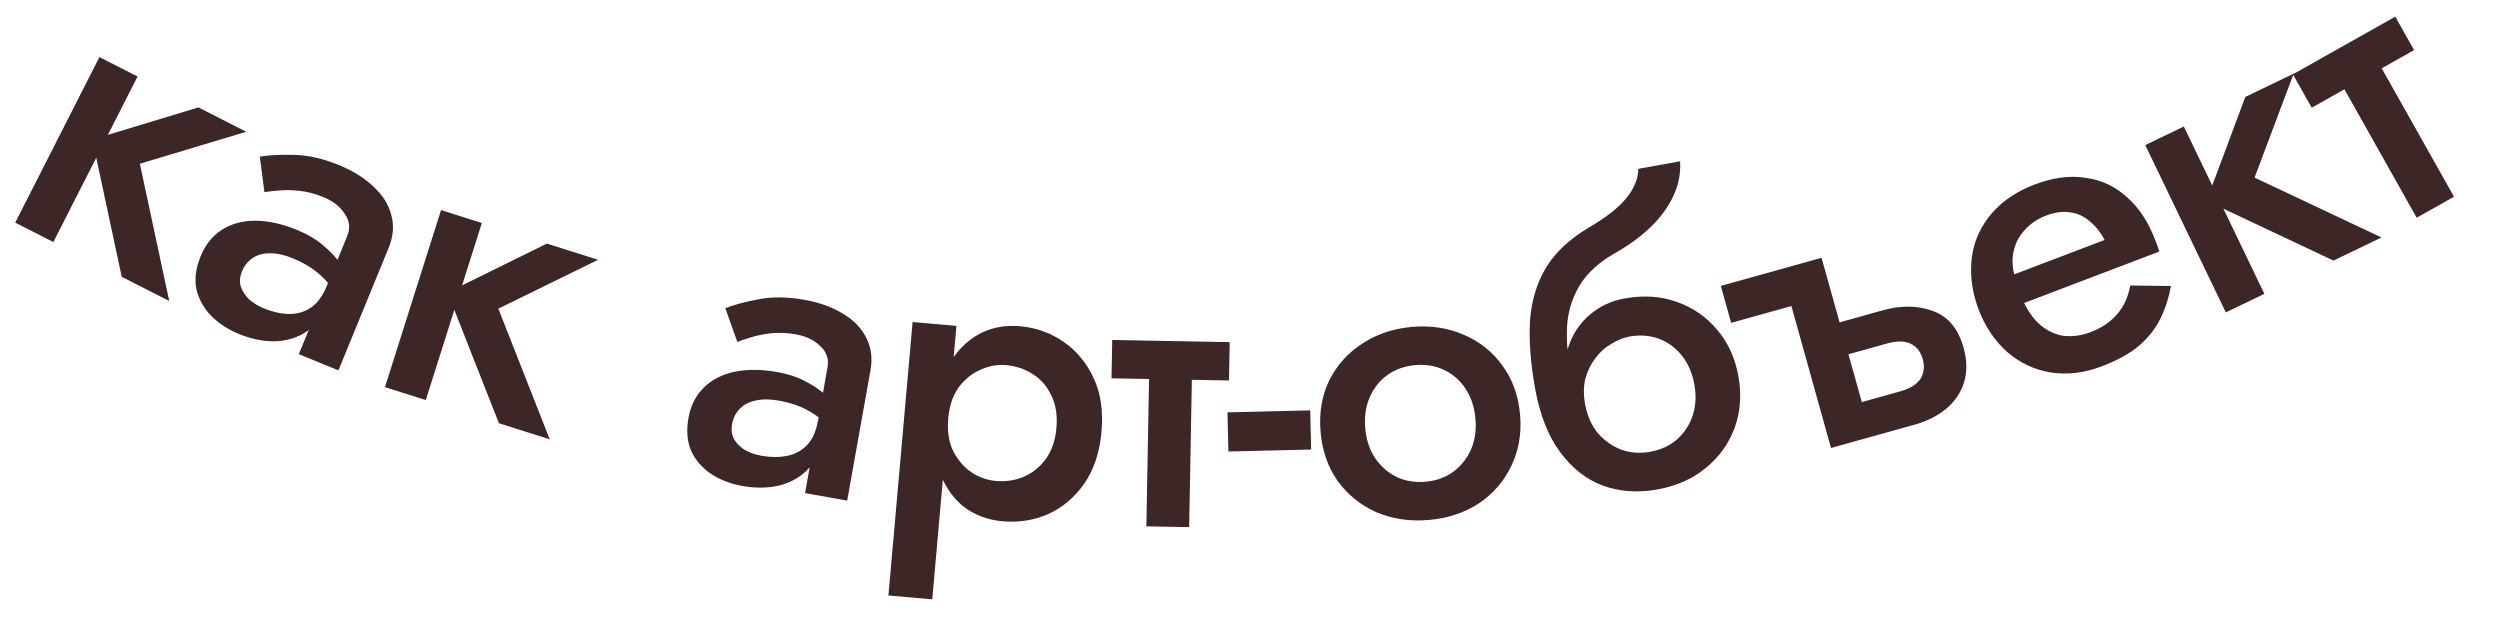 <?xml version="1.0" encoding="UTF-8"?> <svg xmlns="http://www.w3.org/2000/svg" width="161" height="40" viewBox="0 0 161 40" fill="none"><path d="M6.403 3.677L8.859 4.926L3.437 15.587L0.981 14.337L6.403 3.677ZM12.776 6.918L15.858 8.486L9.007 10.544L10.899 19.382L7.84 17.826L5.948 8.988L12.776 6.918ZM15.582 17.484C15.444 17.821 15.417 18.138 15.501 18.435C15.602 18.738 15.778 19.017 16.03 19.27C16.305 19.513 16.627 19.711 16.996 19.862C17.557 20.092 18.099 20.211 18.62 20.219C19.141 20.226 19.609 20.09 20.023 19.81C20.438 19.531 20.78 19.062 21.049 18.404L20.912 19.837C20.622 20.543 20.188 21.077 19.609 21.439C19.036 21.785 18.381 21.966 17.644 21.982C16.913 21.983 16.163 21.825 15.393 21.509C14.672 21.214 14.067 20.816 13.578 20.316C13.106 19.823 12.796 19.255 12.646 18.613C12.52 17.962 12.611 17.26 12.92 16.506C13.229 15.752 13.688 15.181 14.296 14.794C14.905 14.406 15.621 14.213 16.445 14.213C17.285 14.22 18.186 14.421 19.148 14.815C19.79 15.078 20.326 15.392 20.758 15.756C21.205 16.127 21.555 16.485 21.806 16.832C22.058 17.178 22.215 17.458 22.277 17.671L21.715 19.043C21.369 18.47 20.972 17.998 20.525 17.627C20.084 17.241 19.527 16.909 18.853 16.633C18.308 16.41 17.818 16.302 17.383 16.312C16.955 16.305 16.586 16.406 16.275 16.616C15.971 16.81 15.74 17.099 15.582 17.484ZM17.03 12.374L16.731 10.087C17.353 9.986 18.108 9.949 18.996 9.976C19.884 10.003 20.826 10.22 21.82 10.628C22.734 11.002 23.48 11.467 24.058 12.023C24.643 12.562 25.022 13.167 25.197 13.838C25.387 14.516 25.331 15.223 25.029 15.961L21.795 23.852L19.245 22.807L22.361 15.205C22.571 14.691 22.516 14.21 22.194 13.76C21.896 13.3 21.442 12.945 20.832 12.695C20.303 12.479 19.787 12.342 19.286 12.287C18.8 12.237 18.353 12.232 17.944 12.27C17.557 12.299 17.253 12.334 17.03 12.374ZM28.403 13.528L31.031 14.361L27.42 25.762L24.793 24.93L28.403 13.528ZM35.22 15.687L38.516 16.731L32.093 19.878L35.402 28.29L32.13 27.254L28.821 18.842L35.22 15.687ZM47.145 27.322C47.08 27.681 47.121 27.996 47.266 28.268C47.428 28.544 47.659 28.779 47.959 28.973C48.279 29.154 48.635 29.279 49.027 29.349C49.625 29.456 50.179 29.458 50.69 29.355C51.202 29.253 51.63 29.021 51.976 28.661C52.322 28.3 52.558 27.77 52.683 27.07L52.85 28.5C52.716 29.251 52.404 29.864 51.914 30.34C51.427 30.799 50.825 31.114 50.108 31.285C49.394 31.439 48.627 31.443 47.808 31.297C47.04 31.16 46.365 30.898 45.782 30.512C45.217 30.13 44.794 29.64 44.513 29.044C44.252 28.434 44.193 27.728 44.336 26.926C44.48 26.124 44.808 25.47 45.321 24.963C45.834 24.456 46.493 24.116 47.299 23.943C48.122 23.773 49.045 23.779 50.069 23.962C50.751 24.084 51.342 24.278 51.84 24.543C52.356 24.811 52.773 25.088 53.092 25.374C53.41 25.66 53.623 25.9 53.729 26.095L53.468 27.554C53.009 27.067 52.522 26.689 52.007 26.421C51.494 26.136 50.88 25.929 50.163 25.801C49.583 25.698 49.081 25.696 48.658 25.797C48.238 25.88 47.899 26.057 47.639 26.328C47.383 26.581 47.218 26.913 47.145 27.322ZM47.484 22.021L46.71 19.849C47.297 19.62 48.027 19.424 48.901 19.264C49.775 19.103 50.741 19.117 51.799 19.306C52.771 19.48 53.599 19.777 54.28 20.198C54.965 20.602 55.464 21.114 55.776 21.733C56.105 22.355 56.199 23.059 56.059 23.844L54.559 32.239L51.846 31.754L53.291 23.666C53.389 23.12 53.233 22.661 52.824 22.288C52.435 21.902 51.917 21.651 51.268 21.535C50.705 21.435 50.173 21.41 49.67 21.461C49.185 21.515 48.747 21.604 48.355 21.728C47.983 21.838 47.693 21.935 47.484 22.021ZM60.037 38.598L57.214 38.349L58.771 20.738L61.594 20.987L60.037 38.598ZM70.935 27.816C70.819 29.128 70.451 30.236 69.832 31.138C69.214 32.023 68.443 32.677 67.518 33.1C66.595 33.505 65.615 33.662 64.579 33.571C63.578 33.482 62.72 33.154 62.004 32.586C61.307 32.003 60.793 31.226 60.461 30.257C60.131 29.271 60.022 28.139 60.135 26.861C60.249 25.566 60.555 24.471 61.052 23.575C61.549 22.68 62.191 22.006 62.98 21.553C63.785 21.102 64.689 20.921 65.69 21.01C66.726 21.101 67.662 21.436 68.498 22.015C69.335 22.594 69.979 23.373 70.432 24.352C70.886 25.315 71.054 26.469 70.935 27.816ZM68.034 27.56C68.105 26.765 68 26.078 67.721 25.496C67.443 24.897 67.049 24.436 66.538 24.113C66.029 23.772 65.446 23.572 64.79 23.514C64.237 23.465 63.689 23.565 63.145 23.813C62.603 24.043 62.135 24.419 61.74 24.941C61.364 25.465 61.139 26.132 61.067 26.944C60.996 27.755 61.099 28.452 61.379 29.033C61.675 29.616 62.069 30.078 62.561 30.417C63.055 30.739 63.578 30.924 64.13 30.973C64.787 31.031 65.395 30.937 65.956 30.691C66.518 30.445 66.987 30.06 67.364 29.536C67.74 29.013 67.964 28.354 68.034 27.56ZM71.627 21.894L79.192 22.033L79.147 24.502L71.582 24.364L71.627 21.894ZM74.036 22.458L76.791 22.509L76.582 33.947L73.826 33.897L74.036 22.458ZM79.109 29.077L79.049 26.556L84.377 26.428L84.438 28.949L79.109 29.077ZM85.046 27.825C84.94 26.599 85.123 25.496 85.595 24.515C86.084 23.534 86.789 22.742 87.712 22.14C88.65 21.519 89.723 21.157 90.932 21.052C92.158 20.946 93.278 21.119 94.291 21.57C95.303 22.005 96.126 22.664 96.759 23.549C97.409 24.432 97.788 25.487 97.894 26.713C97.999 27.922 97.807 29.026 97.319 30.025C96.848 31.005 96.151 31.805 95.231 32.424C94.308 33.026 93.234 33.38 92.008 33.486C90.799 33.59 89.68 33.426 88.651 32.993C87.638 32.542 86.806 31.874 86.155 30.991C85.52 30.089 85.151 29.034 85.046 27.825ZM87.921 27.576C87.986 28.319 88.198 28.961 88.558 29.504C88.917 30.03 89.378 30.434 89.942 30.716C90.504 30.98 91.122 31.083 91.795 31.025C92.469 30.966 93.059 30.759 93.568 30.402C94.075 30.027 94.46 29.55 94.723 28.971C94.984 28.374 95.083 27.704 95.019 26.962C94.954 26.219 94.742 25.576 94.382 25.033C94.022 24.49 93.561 24.087 92.998 23.822C92.436 23.558 91.818 23.455 91.145 23.513C90.471 23.571 89.88 23.779 89.372 24.136C88.864 24.493 88.478 24.97 88.217 25.567C87.956 26.164 87.857 26.834 87.921 27.576ZM104.943 21.673L104.634 19.219C105.845 19.001 106.959 19.074 107.975 19.438C109.008 19.798 109.872 20.391 110.567 21.217C111.278 22.041 111.741 23.049 111.956 24.243C112.167 25.421 112.084 26.527 111.707 27.564C111.327 28.583 110.706 29.443 109.846 30.143C109.003 30.841 107.958 31.302 106.713 31.525C105.485 31.746 104.325 31.664 103.234 31.279C102.158 30.873 101.235 30.15 100.467 29.108C99.698 28.066 99.163 26.701 98.859 25.012L102.078 26.018C102.21 26.752 102.48 27.372 102.888 27.88C103.31 28.368 103.815 28.726 104.402 28.956C104.986 29.168 105.611 29.214 106.276 29.094C106.941 28.975 107.511 28.714 107.985 28.312C108.455 27.893 108.795 27.383 109.004 26.781C109.21 26.163 109.247 25.487 109.115 24.754C108.983 24.02 108.713 23.399 108.305 22.892C107.897 22.384 107.401 22.024 106.817 21.812C106.233 21.6 105.608 21.553 104.943 21.673ZM100.85 26.239C100.678 25.284 100.636 24.411 100.722 23.62C100.823 22.809 101.04 22.101 101.371 21.496C101.72 20.887 102.168 20.393 102.716 20.013C103.261 19.615 103.9 19.351 104.634 19.219L104.943 21.673C104.55 21.744 104.156 21.902 103.76 22.15C103.361 22.38 103.02 22.688 102.737 23.073C102.451 23.442 102.239 23.876 102.1 24.376C101.978 24.874 101.971 25.421 102.078 26.018L100.85 26.239ZM98.859 25.012C98.571 23.408 98.462 21.966 98.531 20.685C98.617 19.402 98.958 18.258 99.552 17.253C100.163 16.245 101.098 15.372 102.357 14.635C103.441 14 104.235 13.373 104.74 12.754C105.245 12.135 105.502 11.508 105.511 10.872L108.198 10.389C108.248 11.155 108.101 11.904 107.757 12.635C107.412 13.366 106.91 14.046 106.248 14.676C105.6 15.286 104.836 15.837 103.956 16.329C102.983 16.892 102.256 17.551 101.775 18.306C101.312 19.059 101.034 19.866 100.942 20.728C100.868 21.586 100.907 22.442 101.06 23.295L101.799 25.936L98.859 25.012ZM118.239 23.038L117.667 20.984L121.248 19.985C122.433 19.654 123.508 19.669 124.473 20.03C125.449 20.37 126.11 21.157 126.454 22.393C126.682 23.211 126.692 23.955 126.483 24.625C126.274 25.295 125.892 25.86 125.337 26.321C124.782 26.782 124.103 27.124 123.302 27.348L119.721 28.347L119.099 26.118L122.405 25.196C122.805 25.084 123.123 24.933 123.357 24.741C123.609 24.545 123.768 24.312 123.837 24.041C123.922 23.765 123.92 23.468 123.832 23.151C123.692 22.65 123.426 22.311 123.034 22.132C122.659 21.949 122.163 21.943 121.545 22.116L118.239 23.038ZM115.367 19.709L111.486 20.792L110.822 18.413L117.308 16.603L120.522 28.123L117.917 28.85L115.367 19.709ZM129.235 19.938L128.542 18.116L135.54 15.453C135.278 14.959 134.96 14.561 134.585 14.258C134.22 13.933 133.803 13.74 133.334 13.677C132.859 13.598 132.338 13.666 131.771 13.882C131.188 14.104 130.711 14.434 130.34 14.872C129.962 15.294 129.728 15.8 129.638 16.391C129.557 16.959 129.64 17.568 129.887 18.216L130.097 18.915C130.406 19.724 130.794 20.356 131.263 20.808C131.748 21.254 132.278 21.525 132.852 21.622C133.437 21.696 134.037 21.616 134.653 21.382C135.171 21.185 135.597 20.939 135.93 20.645C136.28 20.345 136.559 20.007 136.768 19.631C136.971 19.238 137.11 18.824 137.185 18.387L139.812 18.417C139.673 19.175 139.447 19.873 139.134 20.511C138.821 21.15 138.365 21.731 137.767 22.255C137.179 22.757 136.375 23.202 135.354 23.591C134.22 24.022 133.12 24.153 132.054 23.984C131.004 23.808 130.078 23.373 129.276 22.677C128.467 21.965 127.85 21.049 127.424 19.932C127.344 19.721 127.275 19.515 127.217 19.315C127.16 19.114 127.11 18.911 127.068 18.704C126.879 17.719 126.895 16.786 127.116 15.904C127.353 15.016 127.803 14.224 128.465 13.527C129.127 12.83 129.984 12.281 131.037 11.88C132.204 11.437 133.289 11.292 134.294 11.448C135.309 11.581 136.199 11.993 136.963 12.686C137.737 13.355 138.349 14.282 138.799 15.464C138.836 15.562 138.879 15.675 138.929 15.805C138.972 15.918 139.013 16.051 139.052 16.203L129.235 19.938ZM138.155 9.343L140.639 8.147L145.826 18.924L143.343 20.119L138.155 9.343ZM144.598 6.242L147.714 4.742L145.194 11.437L153.369 15.293L150.277 16.782L142.102 12.926L144.598 6.242ZM147.663 4.785L154.256 1.073L155.467 3.226L148.874 6.937L147.663 4.785ZM150.025 4.052L152.426 2.7L158.038 12.669L155.636 14.021L150.025 4.052Z" fill="#270F0F" fill-opacity="0.9"></path></svg> 